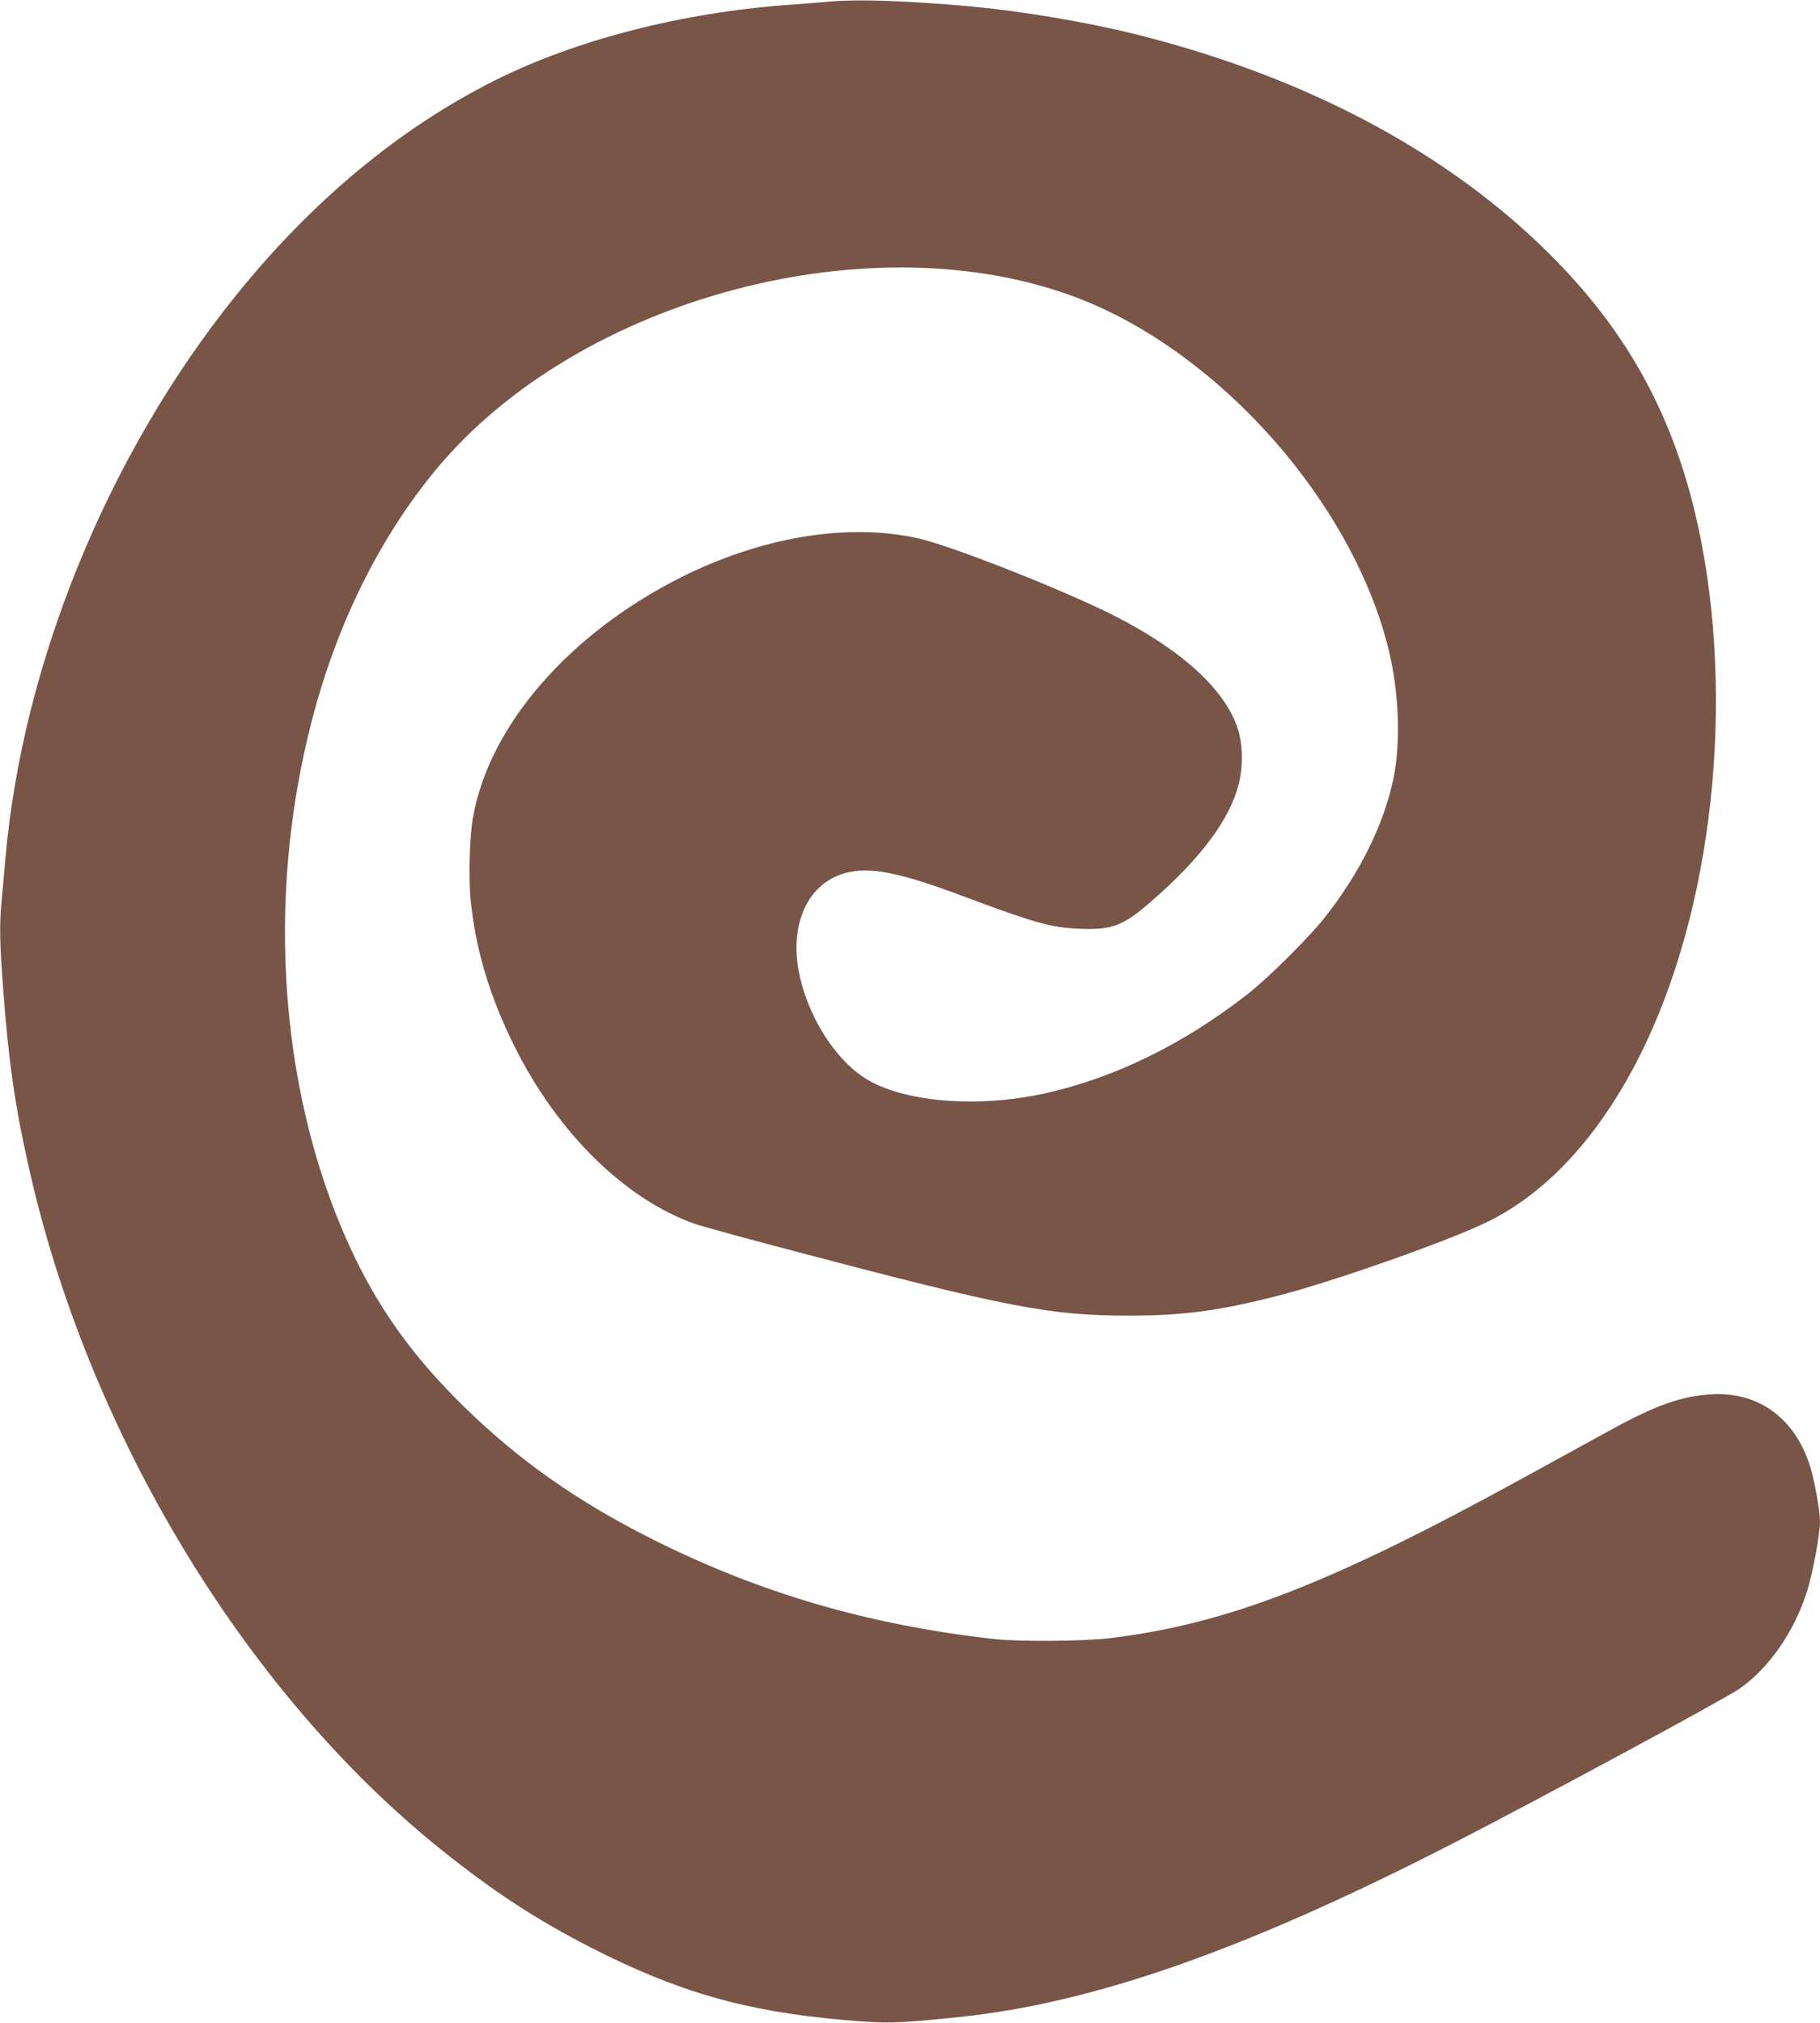<?xml version="1.0" standalone="no"?>
<!DOCTYPE svg PUBLIC "-//W3C//DTD SVG 20010904//EN"
 "http://www.w3.org/TR/2001/REC-SVG-20010904/DTD/svg10.dtd">
<svg version="1.0" xmlns="http://www.w3.org/2000/svg"
 width="1152pt" height="1280pt" viewBox="0 0 1152 1280"
 preserveAspectRatio="xMidYMid meet">
<g transform="translate(0,1280) scale(0.1,-0.1)"
fill="#795548" stroke="none">
<path d="M5250 12790 c-47 -5 -159 -13 -250 -20 -679 -48 -1356 -222 -1870
-480 -602 -302 -1158 -764 -1641 -1365 -805 -1001 -1345 -2319 -1454 -3550 -8
-93 -19 -217 -25 -275 -14 -151 -12 -270 10 -560 34 -453 74 -735 161 -1121
376 -1684 1369 -3328 2614 -4325 328 -263 597 -439 940 -615 553 -283 980
-406 1606 -461 275 -24 332 -22 724 18 855 88 1816 425 3125 1096 552 283
1721 914 1817 980 187 129 346 356 429 612 37 114 84 366 84 449 0 64 -34 256
-61 343 -95 309 -328 480 -628 461 -190 -12 -349 -68 -637 -226 -98 -54 -345
-189 -549 -301 -1225 -673 -1880 -926 -2620 -1016 -169 -20 -578 -23 -735 -5
-791 89 -1475 289 -2150 626 -479 239 -856 504 -1204 845 -304 298 -516 586
-686 935 -475 978 -578 2252 -274 3413 158 608 429 1153 785 1582 904 1090
2778 1585 4077 1078 894 -350 1726 -1296 1952 -2220 65 -265 77 -583 31 -809
-59 -292 -214 -605 -439 -889 -101 -127 -362 -386 -492 -486 -399 -310 -829
-521 -1260 -619 -436 -100 -919 -60 -1157 94 -198 128 -370 410 -419 685 -53
304 67 550 298 612 156 41 339 5 747 -148 458 -171 555 -198 738 -205 201 -8
273 19 444 168 316 273 502 521 559 745 29 112 27 250 -4 349 -80 252 -357
504 -793 724 -332 166 -1022 438 -1233 485 -446 99 -988 9 -1501 -248 -705
-355 -1208 -932 -1314 -1511 -23 -122 -30 -394 -15 -539 31 -306 122 -608 277
-918 273 -547 698 -965 1140 -1122 40 -14 319 -91 620 -170 1356 -358 1628
-411 2128 -411 344 0 569 30 945 126 333 85 1044 334 1308 459 697 330 1223
1250 1401 2452 86 579 83 1192 -9 1741 -134 796 -432 1388 -970 1928 -652 654
-1557 1135 -2635 1403 -314 78 -722 146 -1045 176 -411 36 -704 46 -890 30z"/>
</g>
</svg>
